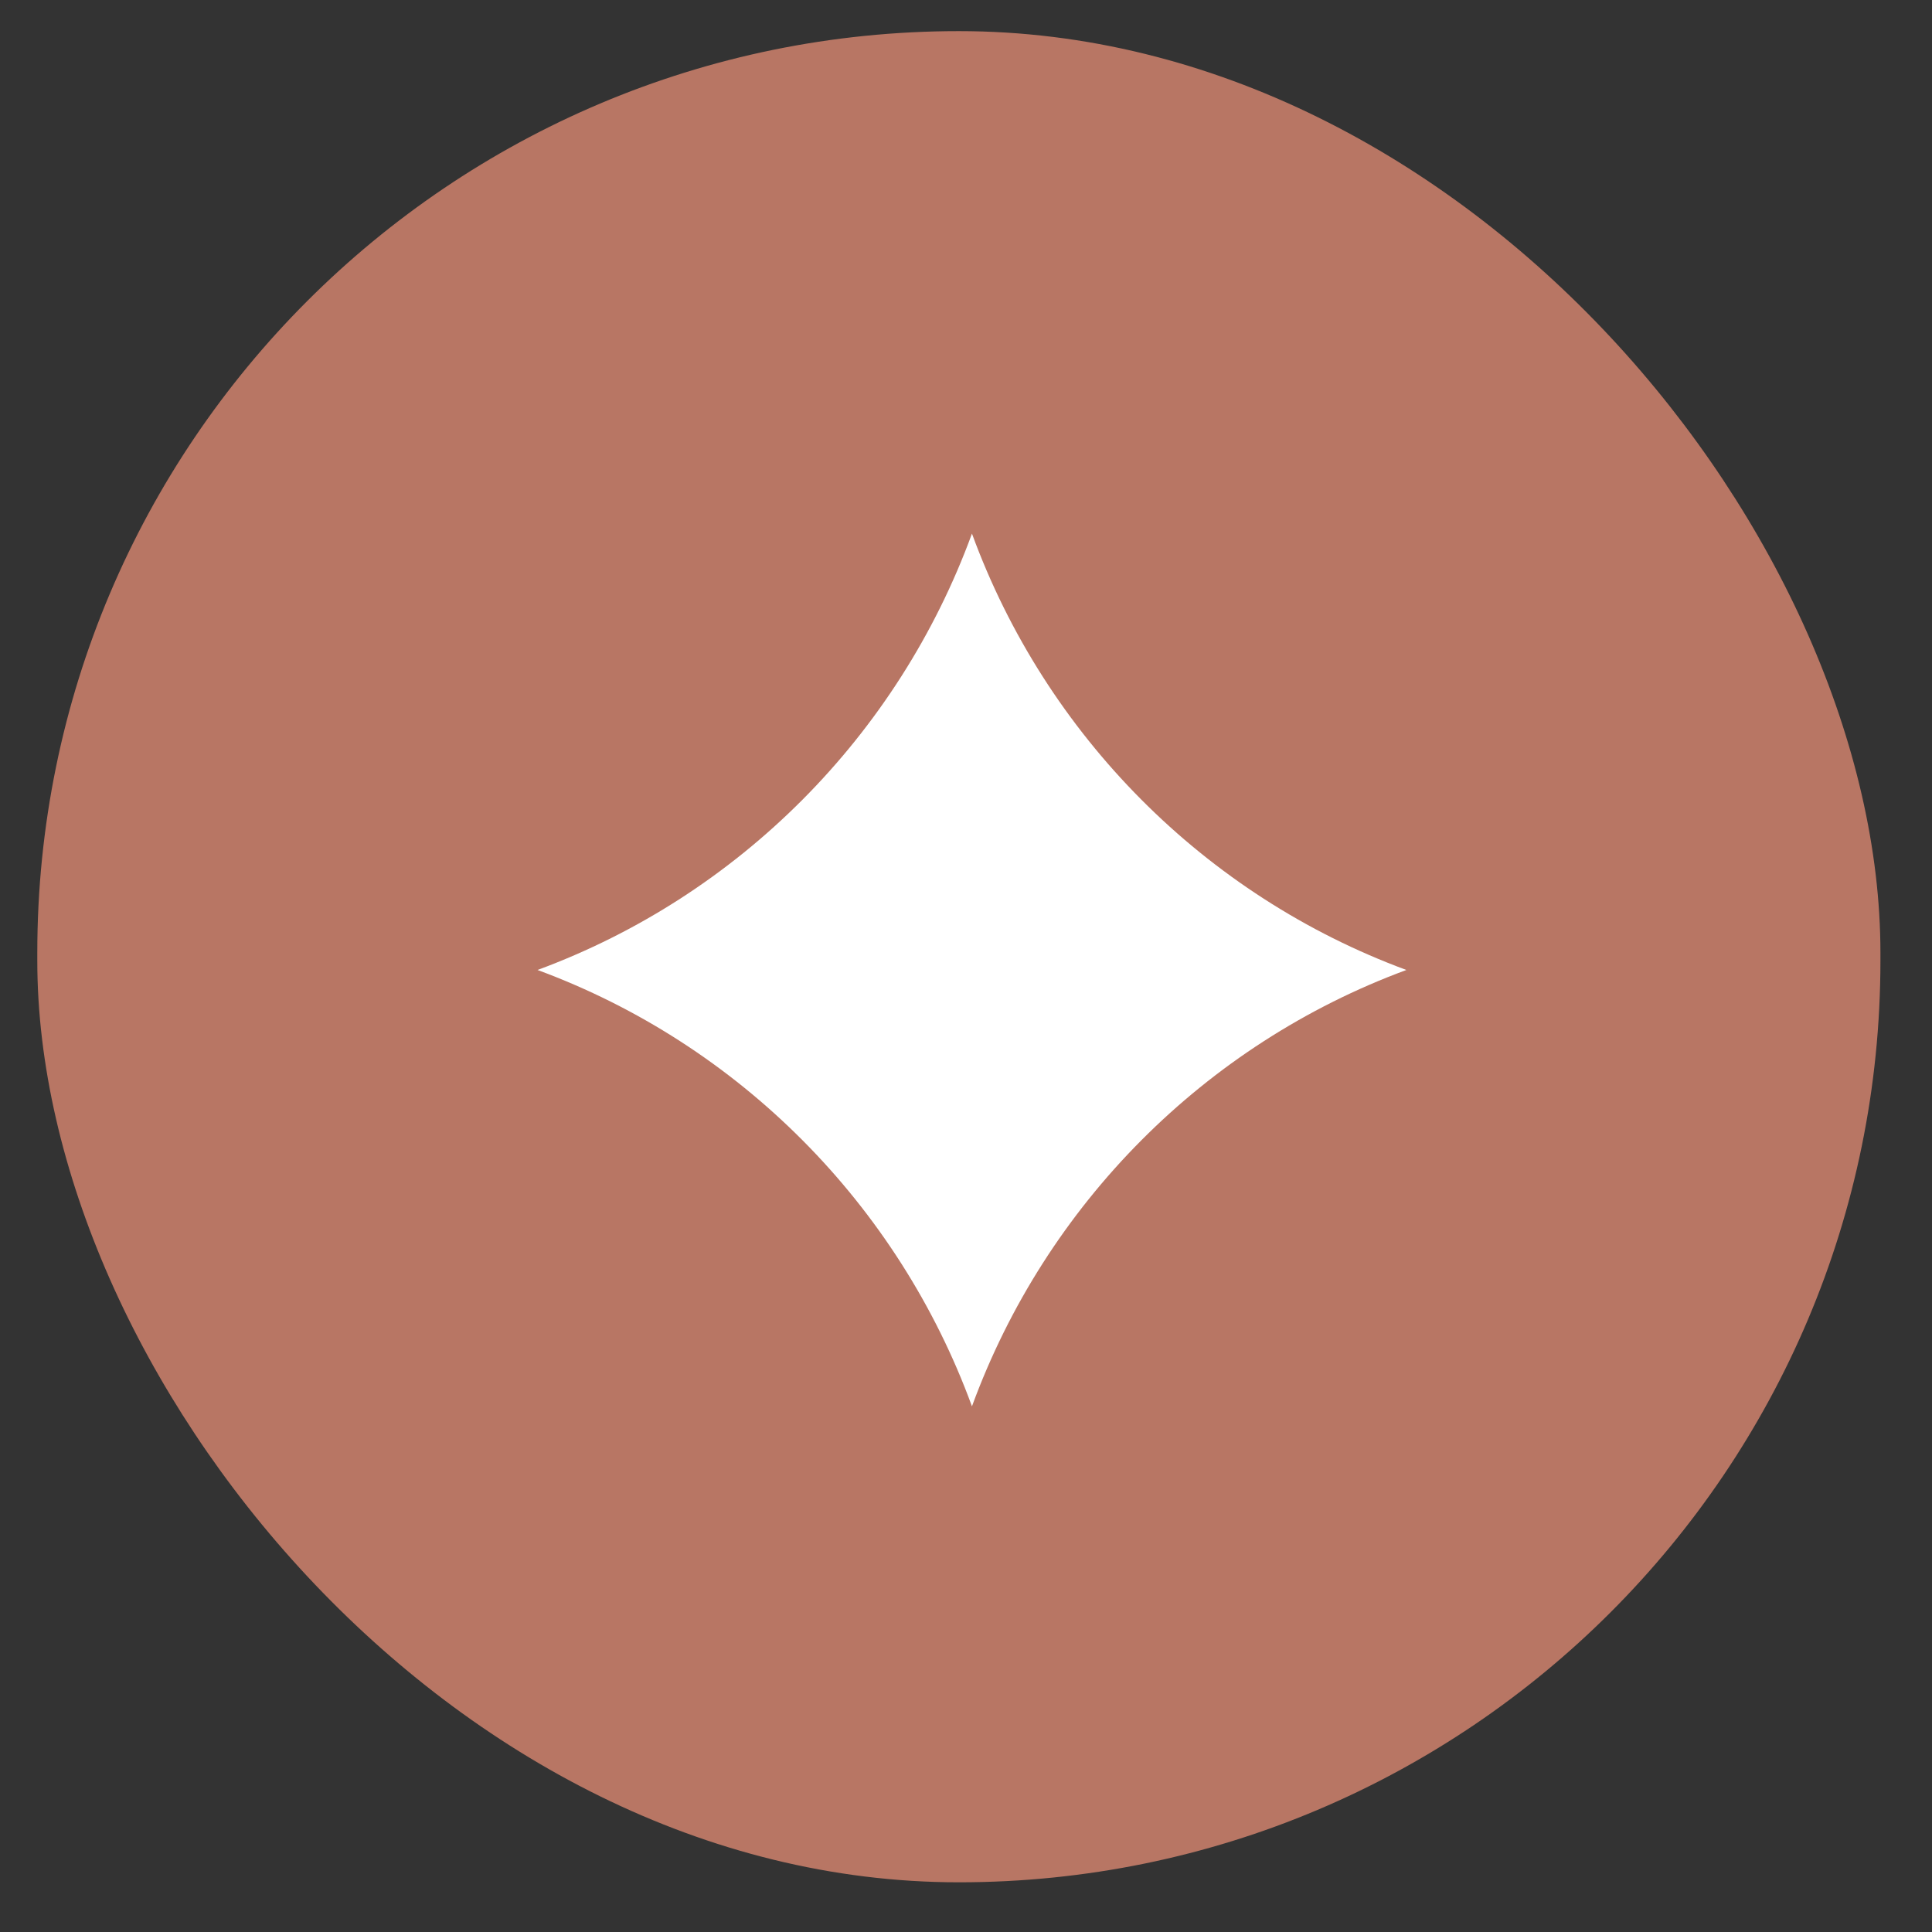 <svg width="36" height="36" viewBox="0 0 36 36" fill="none" xmlns="http://www.w3.org/2000/svg">
<rect x="0" y="0" width="36" height="36" fill="#333333" stroke="none"/>
<rect x="0.695" y="0.58" width="34.344" height="34.494" rx="17.172" fill="#B87664"/>
<path d="M18.111 9.943C19.486 13.703 22.451 16.688 26.206 18.074C22.451 19.46 19.486 22.445 18.111 26.205C16.736 22.445 13.771 19.46 10.016 18.074C13.771 16.688 16.736 13.703 18.111 9.943Z" fill="white"/>
</svg>
